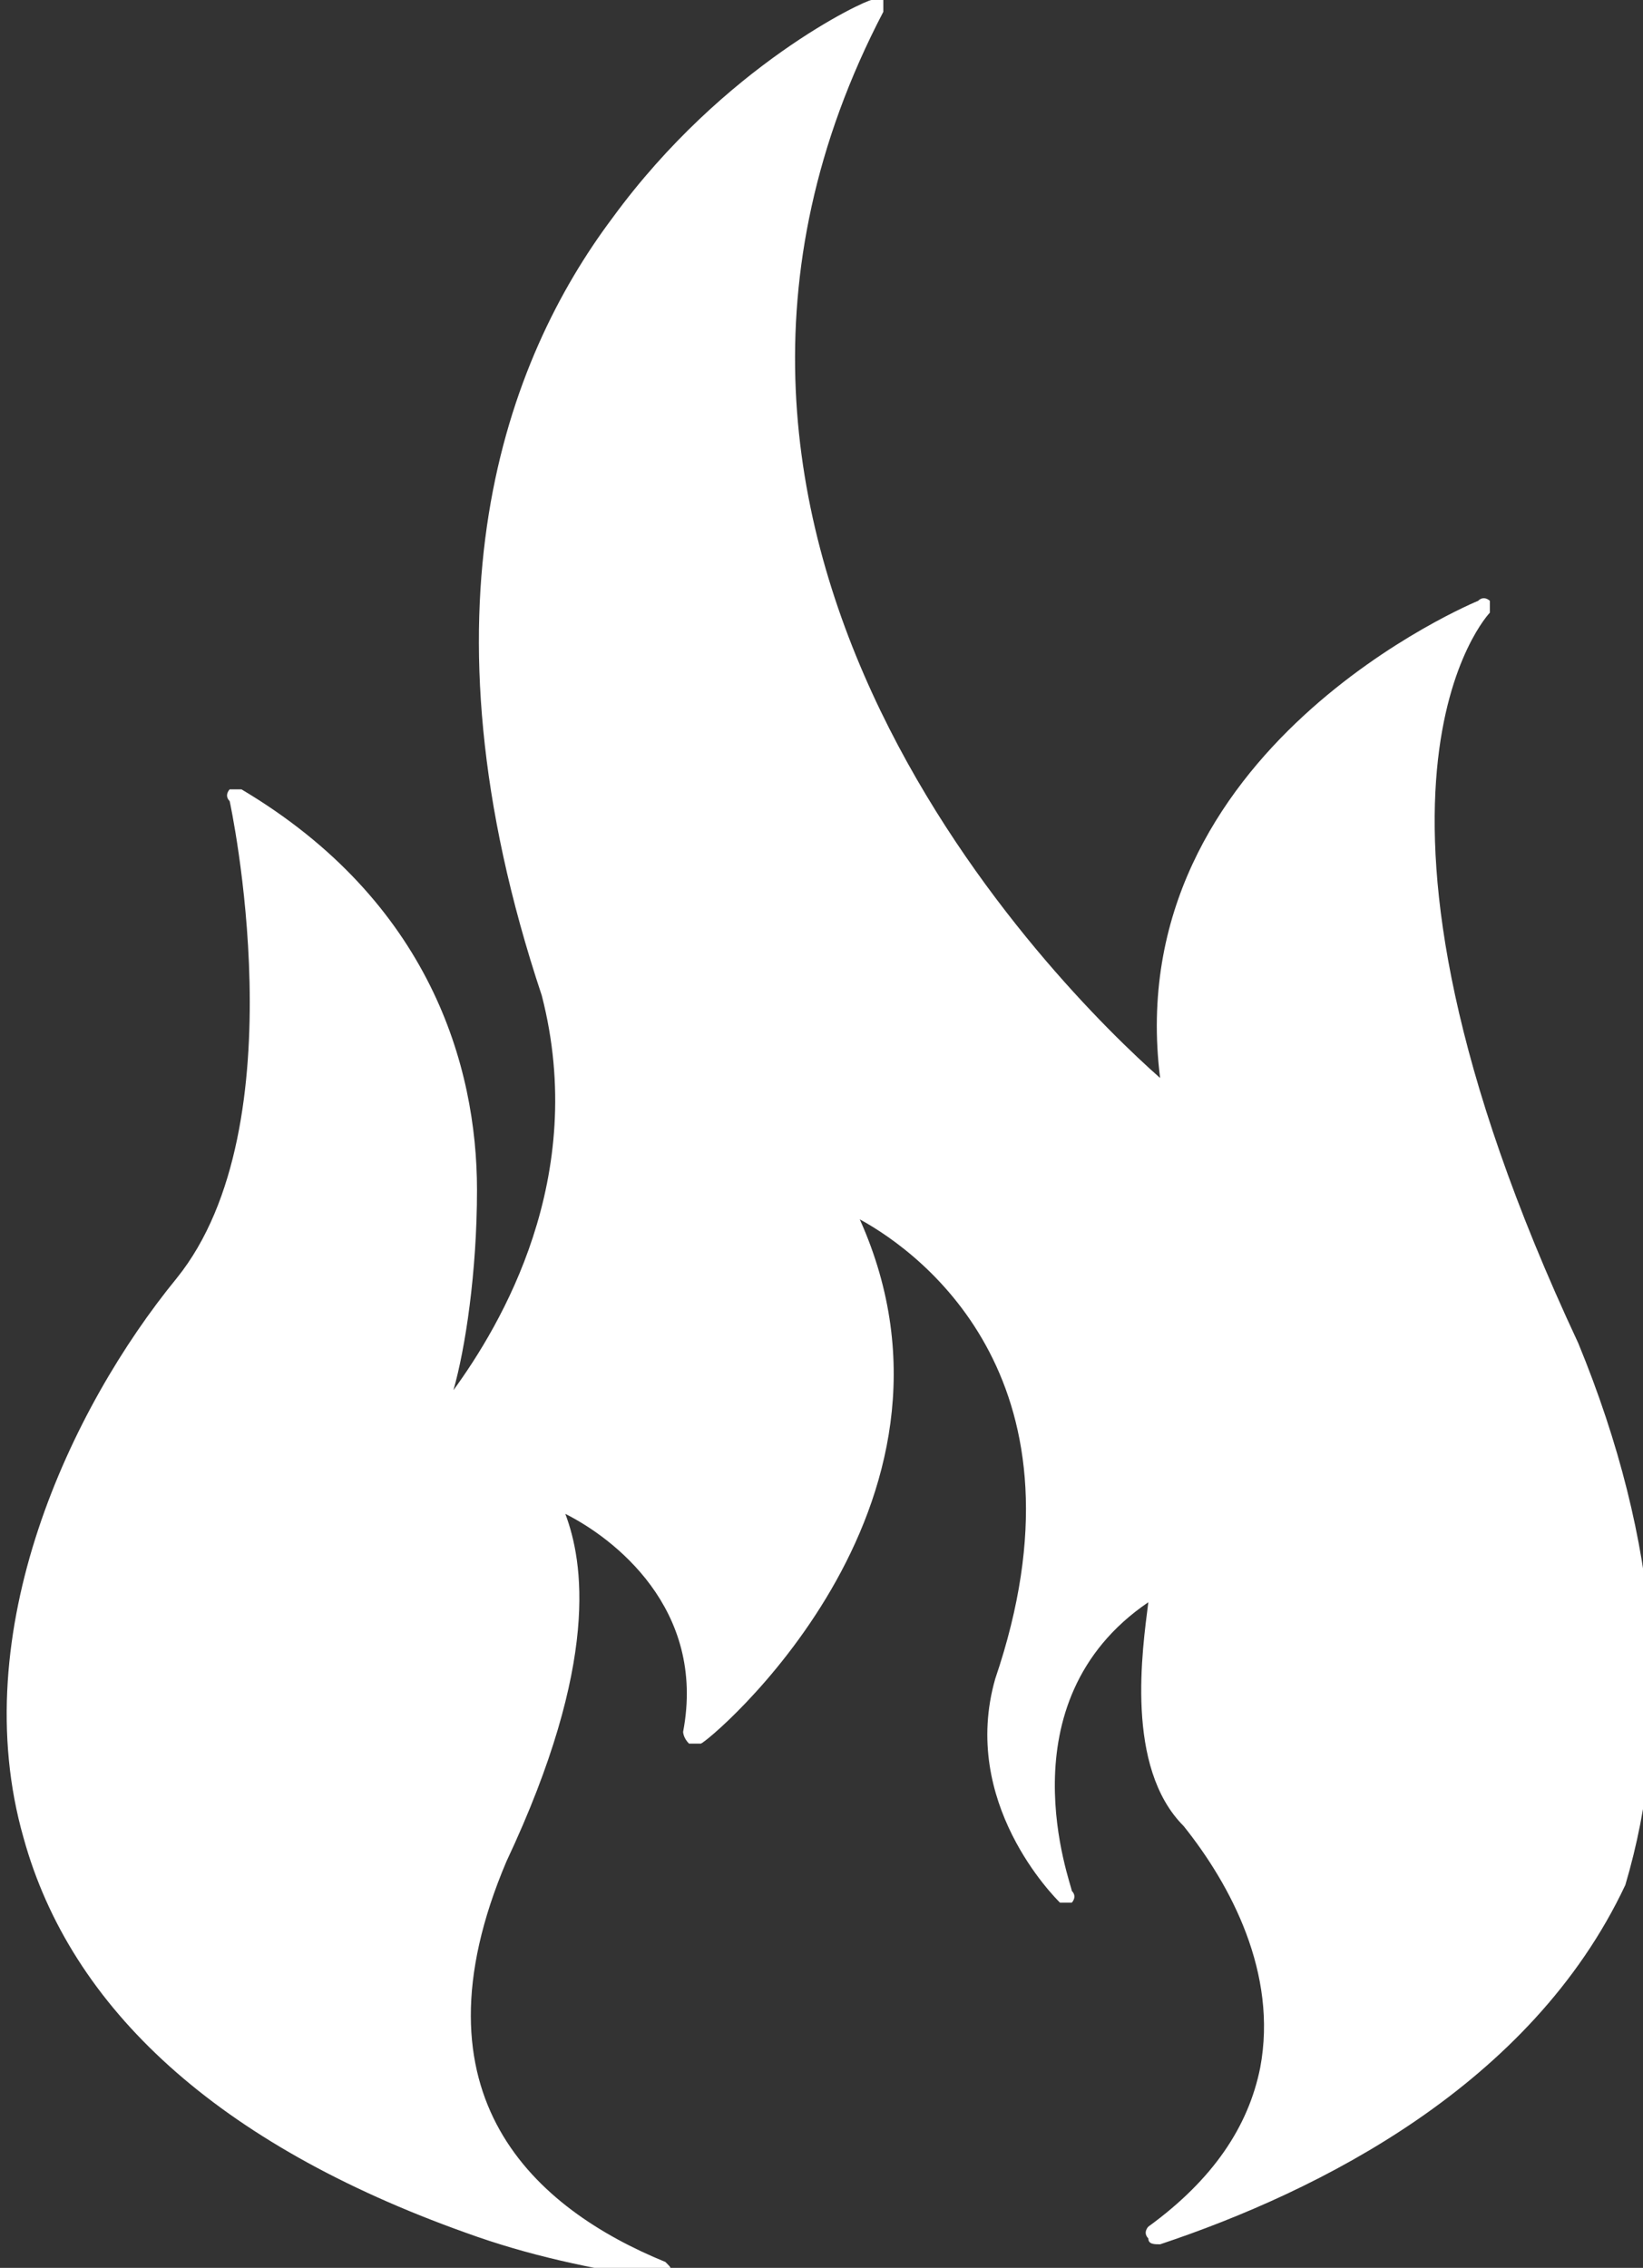 <?xml version="1.0" encoding="utf-8"?>
<!-- Generator: Adobe Illustrator 18.1.0, SVG Export Plug-In . SVG Version: 6.00 Build 0)  -->
<svg version="1.1" id="Layer_1" xmlns="http://www.w3.org/2000/svg" xmlns:xlink="http://www.w3.org/1999/xlink" x="0px" y="0px"
	 viewBox="0 0 27.9 38.5" enable-background="new 0 0 27.9 38.5" xml:space="preserve">
<rect x="0" y="0" width="27.9" height="38.5" fill="#333333" stroke="none"/>
<g>
	<g>
		<path fill="#FFFFFF" d="M26.8,22.8c-4.4-9.4-1.5-12.4-1.5-12.4c0,0,0-0.1,0-0.2c0,0-0.1-0.1-0.2,0c0,0-6.1,2.5-5.4,8.1
			c-1.7-1.5-9.4-9.1-4.7-18.1c0,0,0-0.1,0-0.2c-0.1,0-0.1,0-0.2,0s-2.5,1.1-4.4,3.7C8.6,6.1,7,10.3,9.2,16.9
			c0.8,3.1-0.7,5.6-1.5,6.7c0.2-0.7,0.4-2,0.4-3.4c0-2.1-0.8-4.9-4-6.8c0,0-0.1,0-0.2,0c0,0-0.1,0.1,0,0.2c0,0,1.2,5.5-0.9,8.1
			c-1.8,2.2-3.6,6-2.6,9.5c0.8,2.9,3.3,5.2,7.5,6.7c1.1,0.4,2.1,0.6,3.3,0.8c0.1,0,0.1,0,0.2-0.1c0-0.1,0-0.1-0.1-0.2
			c-2.2-0.9-4.4-2.8-2.7-6.8c1.6-3.4,1.3-5.1,1-5.9c0.8,0.4,2.4,1.6,2,3.7c0,0,0,0.1,0.1,0.2c0,0,0.1,0,0.2,0s4.9-4,2.7-8.9
			c1.1,0.6,4,2.8,2.3,7.8c-0.6,2.1,1,3.7,1.1,3.8c0,0,0.1,0,0.2,0c0,0,0.1-0.1,0-0.2c0-0.1-1.2-3.2,1.3-4.9
			c-0.1,0.8-0.4,2.8,0.6,3.8c0.8,1,1.6,2.5,1.3,4.1c-0.2,1-0.8,1.9-1.9,2.7c0,0-0.1,0.1,0,0.2c0,0.1,0.1,0.1,0.2,0.1
			c2.7-0.9,6.3-2.7,7.9-6.1C28.4,29.3,28.2,26.2,26.8,22.8z"/>
	</g>
</g>
</svg>
